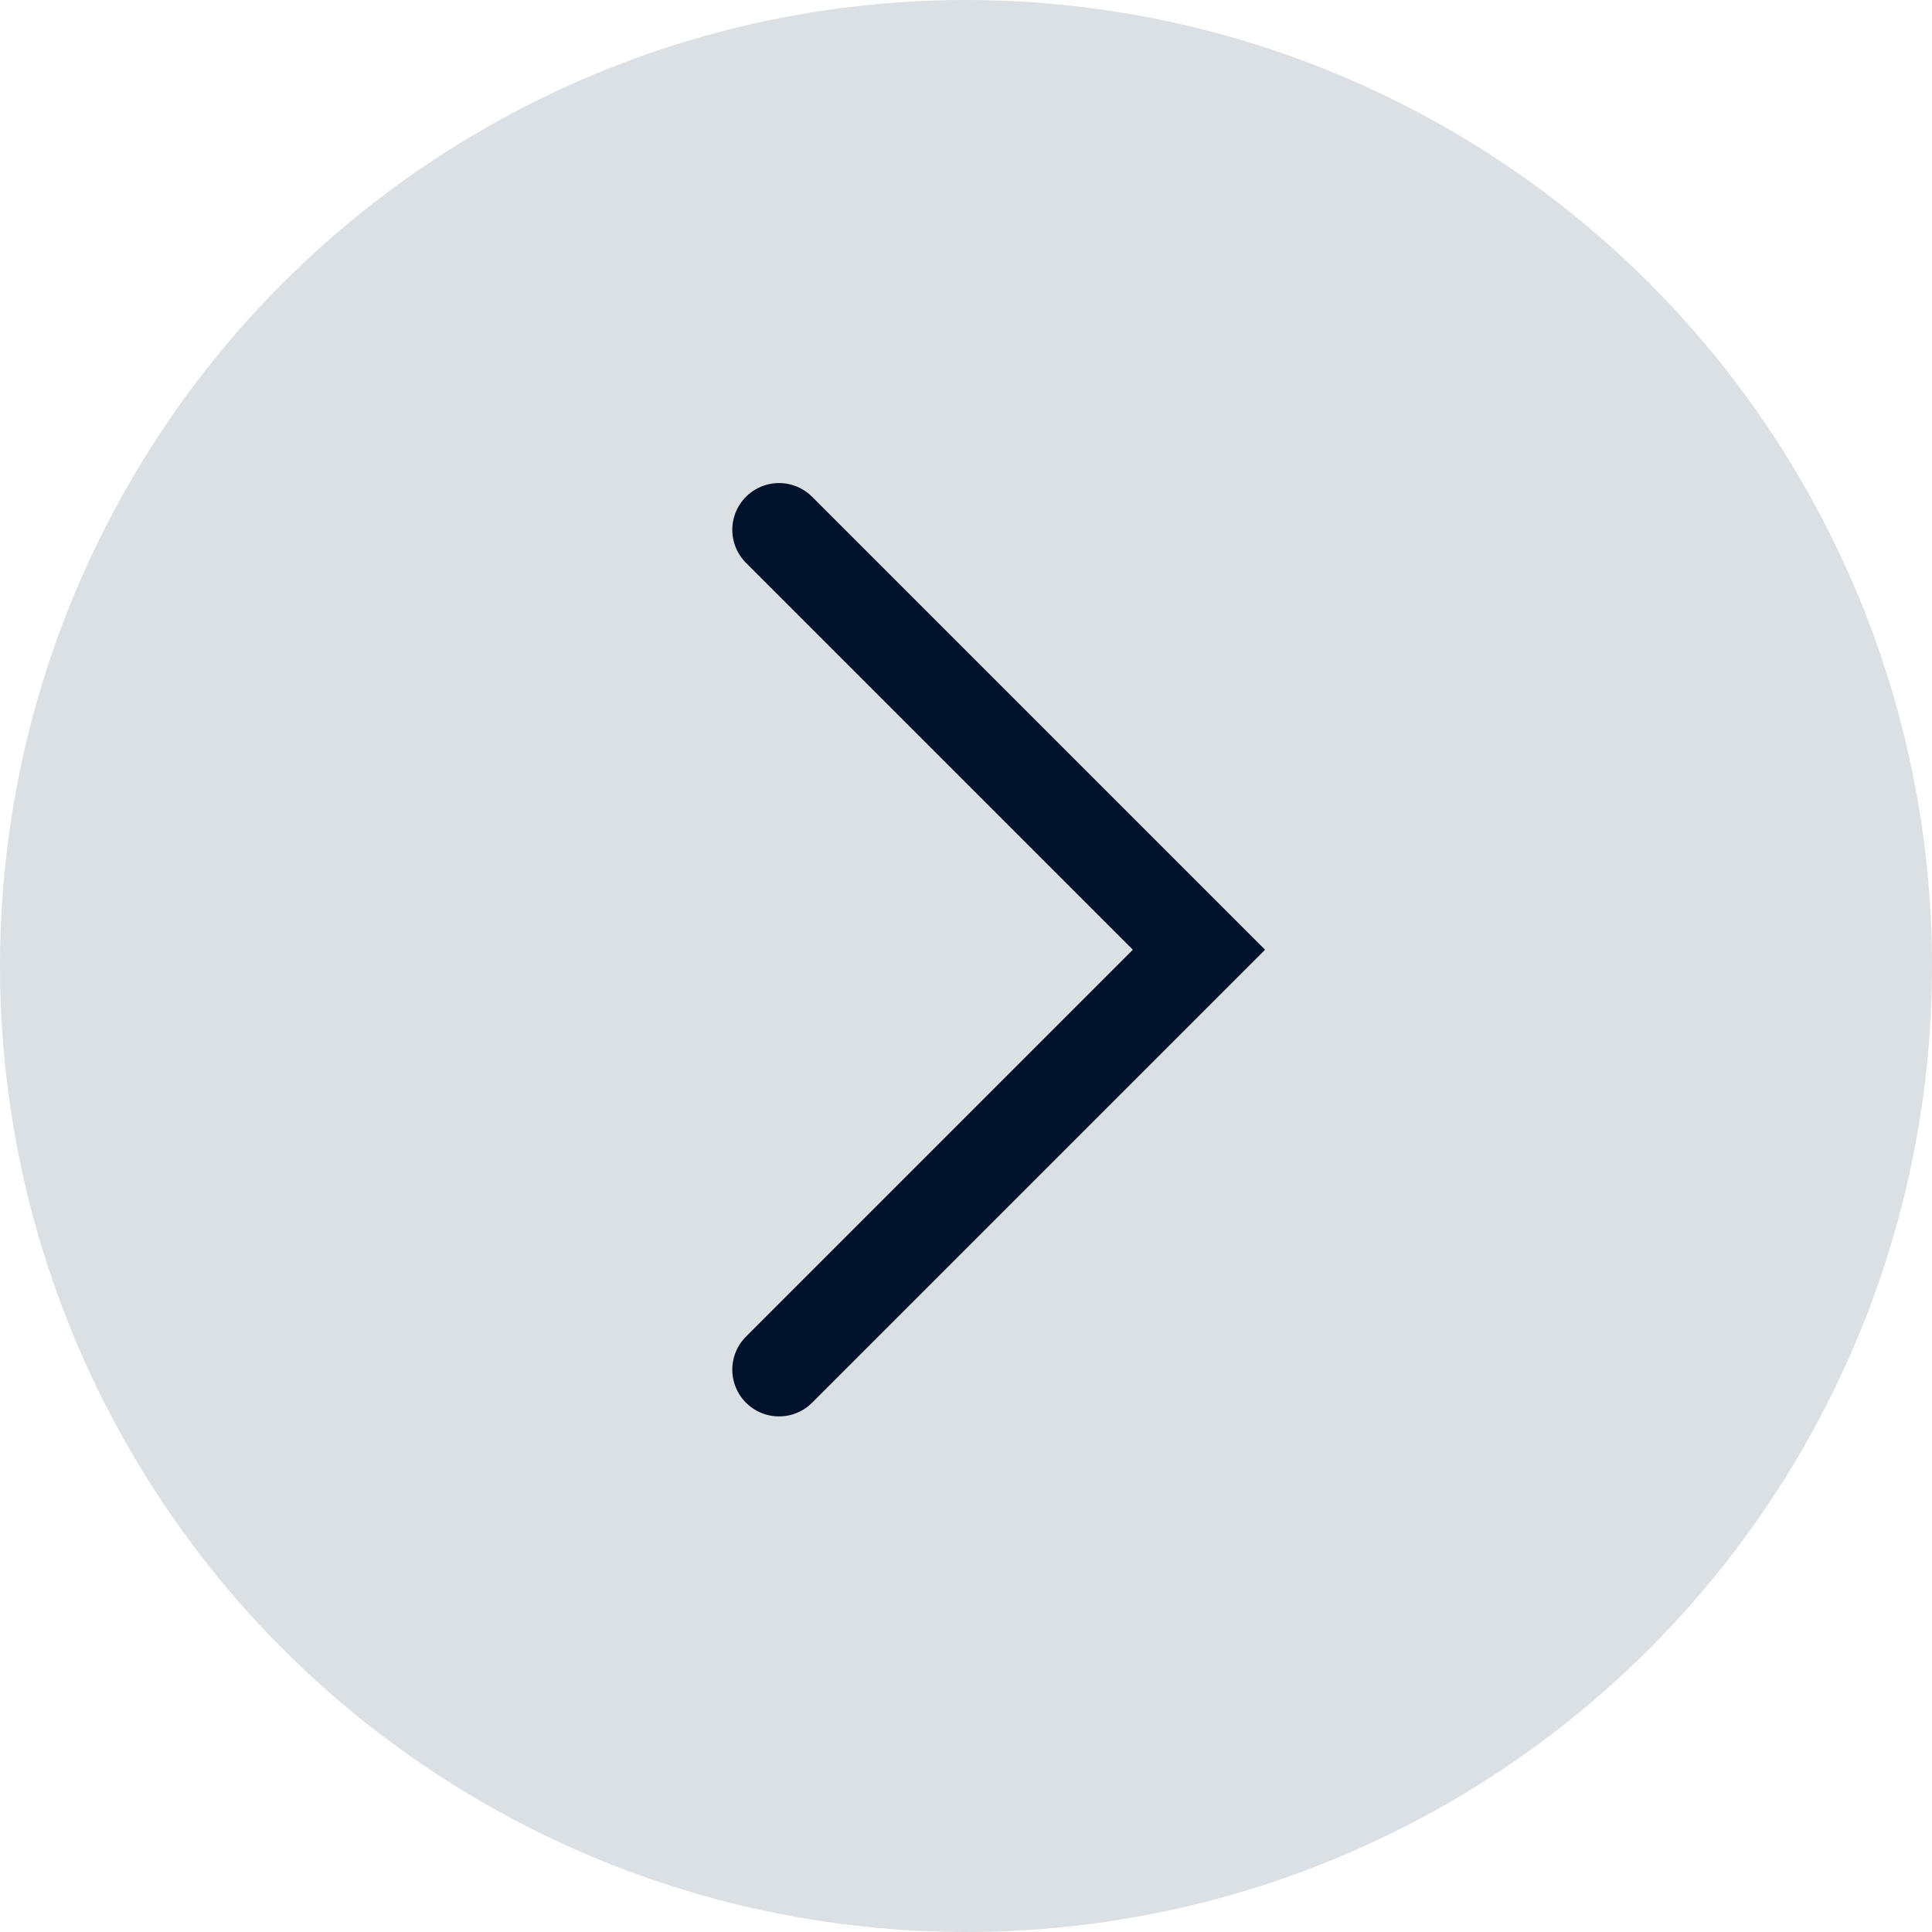 <svg xmlns="http://www.w3.org/2000/svg" width="31" height="31" viewBox="0 0 31 31">
  <g id="arw-grey" transform="translate(-660 -1959)">
    <circle id="Ellipse_13" data-name="Ellipse 13" cx="15.5" cy="15.5" r="15.5" transform="translate(660 1959)" fill="#dbe0e4"/>
    <path id="Path_293" data-name="Path 293" d="M8140.1,5721l6.738-6.738-6.738-6.738" transform="translate(-7467.6 -3740.023)" fill="none" stroke="#00122c" stroke-linecap="round" stroke-width="1.5"/>
  </g>
</svg>
